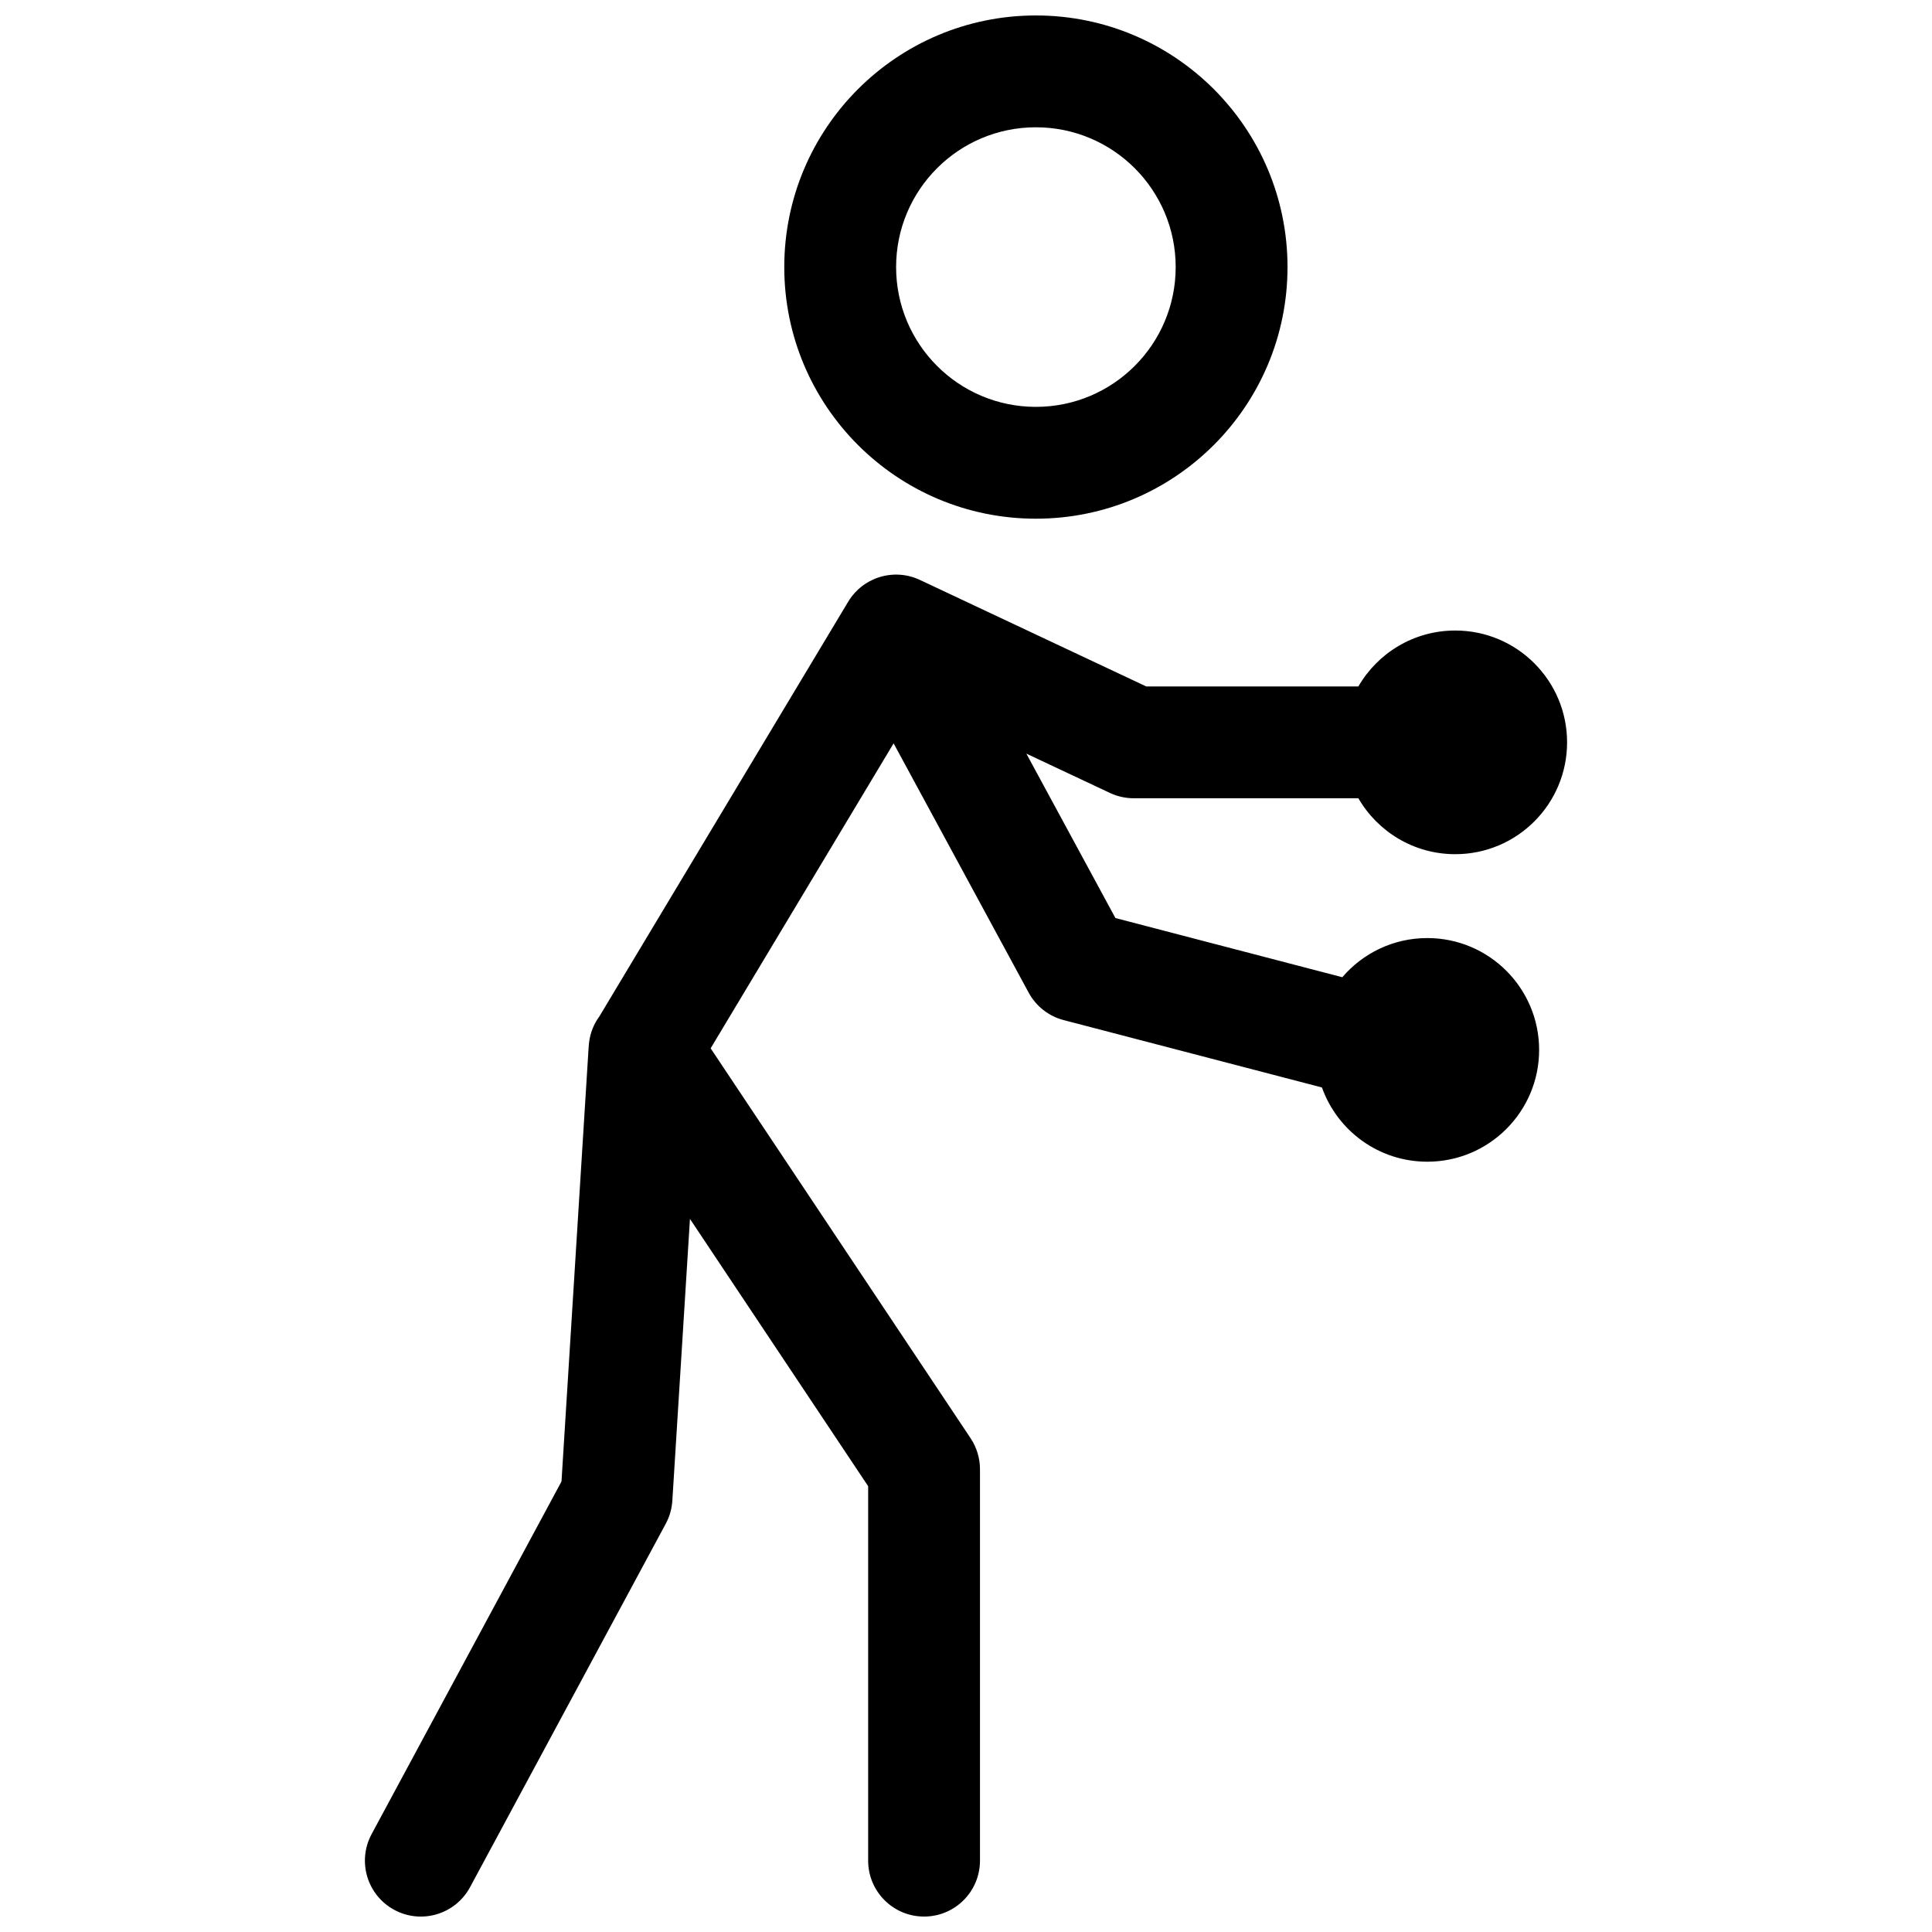 <?xml version="1.0" encoding="UTF-8"?>
<!-- Uploaded to: ICON Repo, www.iconrepo.com, Generator: ICON Repo Mixer Tools -->
<svg width="800px" height="800px" version="1.1" viewBox="144 144 512 512" xmlns="http://www.w3.org/2000/svg">
 <defs>
  <clipPath id="a">
   <path d="m240 148.09h320v503.81h-320z"/>
  </clipPath>
 </defs>
 <g clip-path="url(#a)">
  <path d="m418.52 281.46c-36.824 0-66.68-29.855-66.68-66.684 0-36.824 29.855-66.68 66.68-66.68 36.828 0 66.684 29.855 66.684 66.68 0 36.828-29.855 66.684-66.684 66.684zm0-29.637c20.461 0 37.047-16.586 37.047-37.047 0-20.457-16.586-37.043-37.047-37.043-20.457 0-37.043 16.586-37.043 37.043 0 20.461 16.586 37.047 37.043 37.047zm-49.895 51.891c0.746-1.309 1.703-2.508 2.844-3.555 0.027-0.023 0.055-0.047 0.082-0.074 0.855-0.77 1.812-1.449 2.867-2.019 0.375-0.203 0.754-0.387 1.137-0.555 1.961-0.855 4.09-1.277 6.238-1.234 0.043 0 0.082 0.004 0.125 0.004 2.039 0.059 4.09 0.539 6.016 1.477l59.832 28.156h56.219c5.125-8.859 14.703-14.82 25.672-14.82 16.367 0 29.637 13.27 29.637 29.637 0 16.367-13.27 29.637-29.637 29.637-10.969 0-20.547-5.961-25.672-14.82h-59.531c-2.184 0-4.336-0.48-6.309-1.41l-22.148-10.418 23.602 43.57 60.121 15.684c5.438-6.352 13.512-10.379 22.527-10.379 16.367 0 29.637 13.27 29.637 29.637 0 16.367-13.27 29.633-29.637 29.633-12.871 0-23.828-8.203-27.918-19.672l-68.434-17.852c-3.973-1.035-7.336-3.672-9.289-7.281l-35.789-66.066-48.488 80.82 68.887 103.33c1.621 2.434 2.488 5.293 2.488 8.219v103.73c0 8.184-6.633 14.816-14.816 14.816-8.184 0-14.82-6.633-14.82-14.816v-99.238l-47.223-70.836-4.668 74.68c-0.133 2.137-0.727 4.219-1.742 6.102l-51.863 96.316c-3.879 7.207-12.867 9.902-20.07 6.023-7.207-3.879-9.902-12.867-6.023-20.074l50.324-93.457 7.188-115.01c0.02-0.445 0.059-0.887 0.117-1.332 0.336-2.656 1.305-4.957 2.699-6.852z"/>
 </g>
</svg>